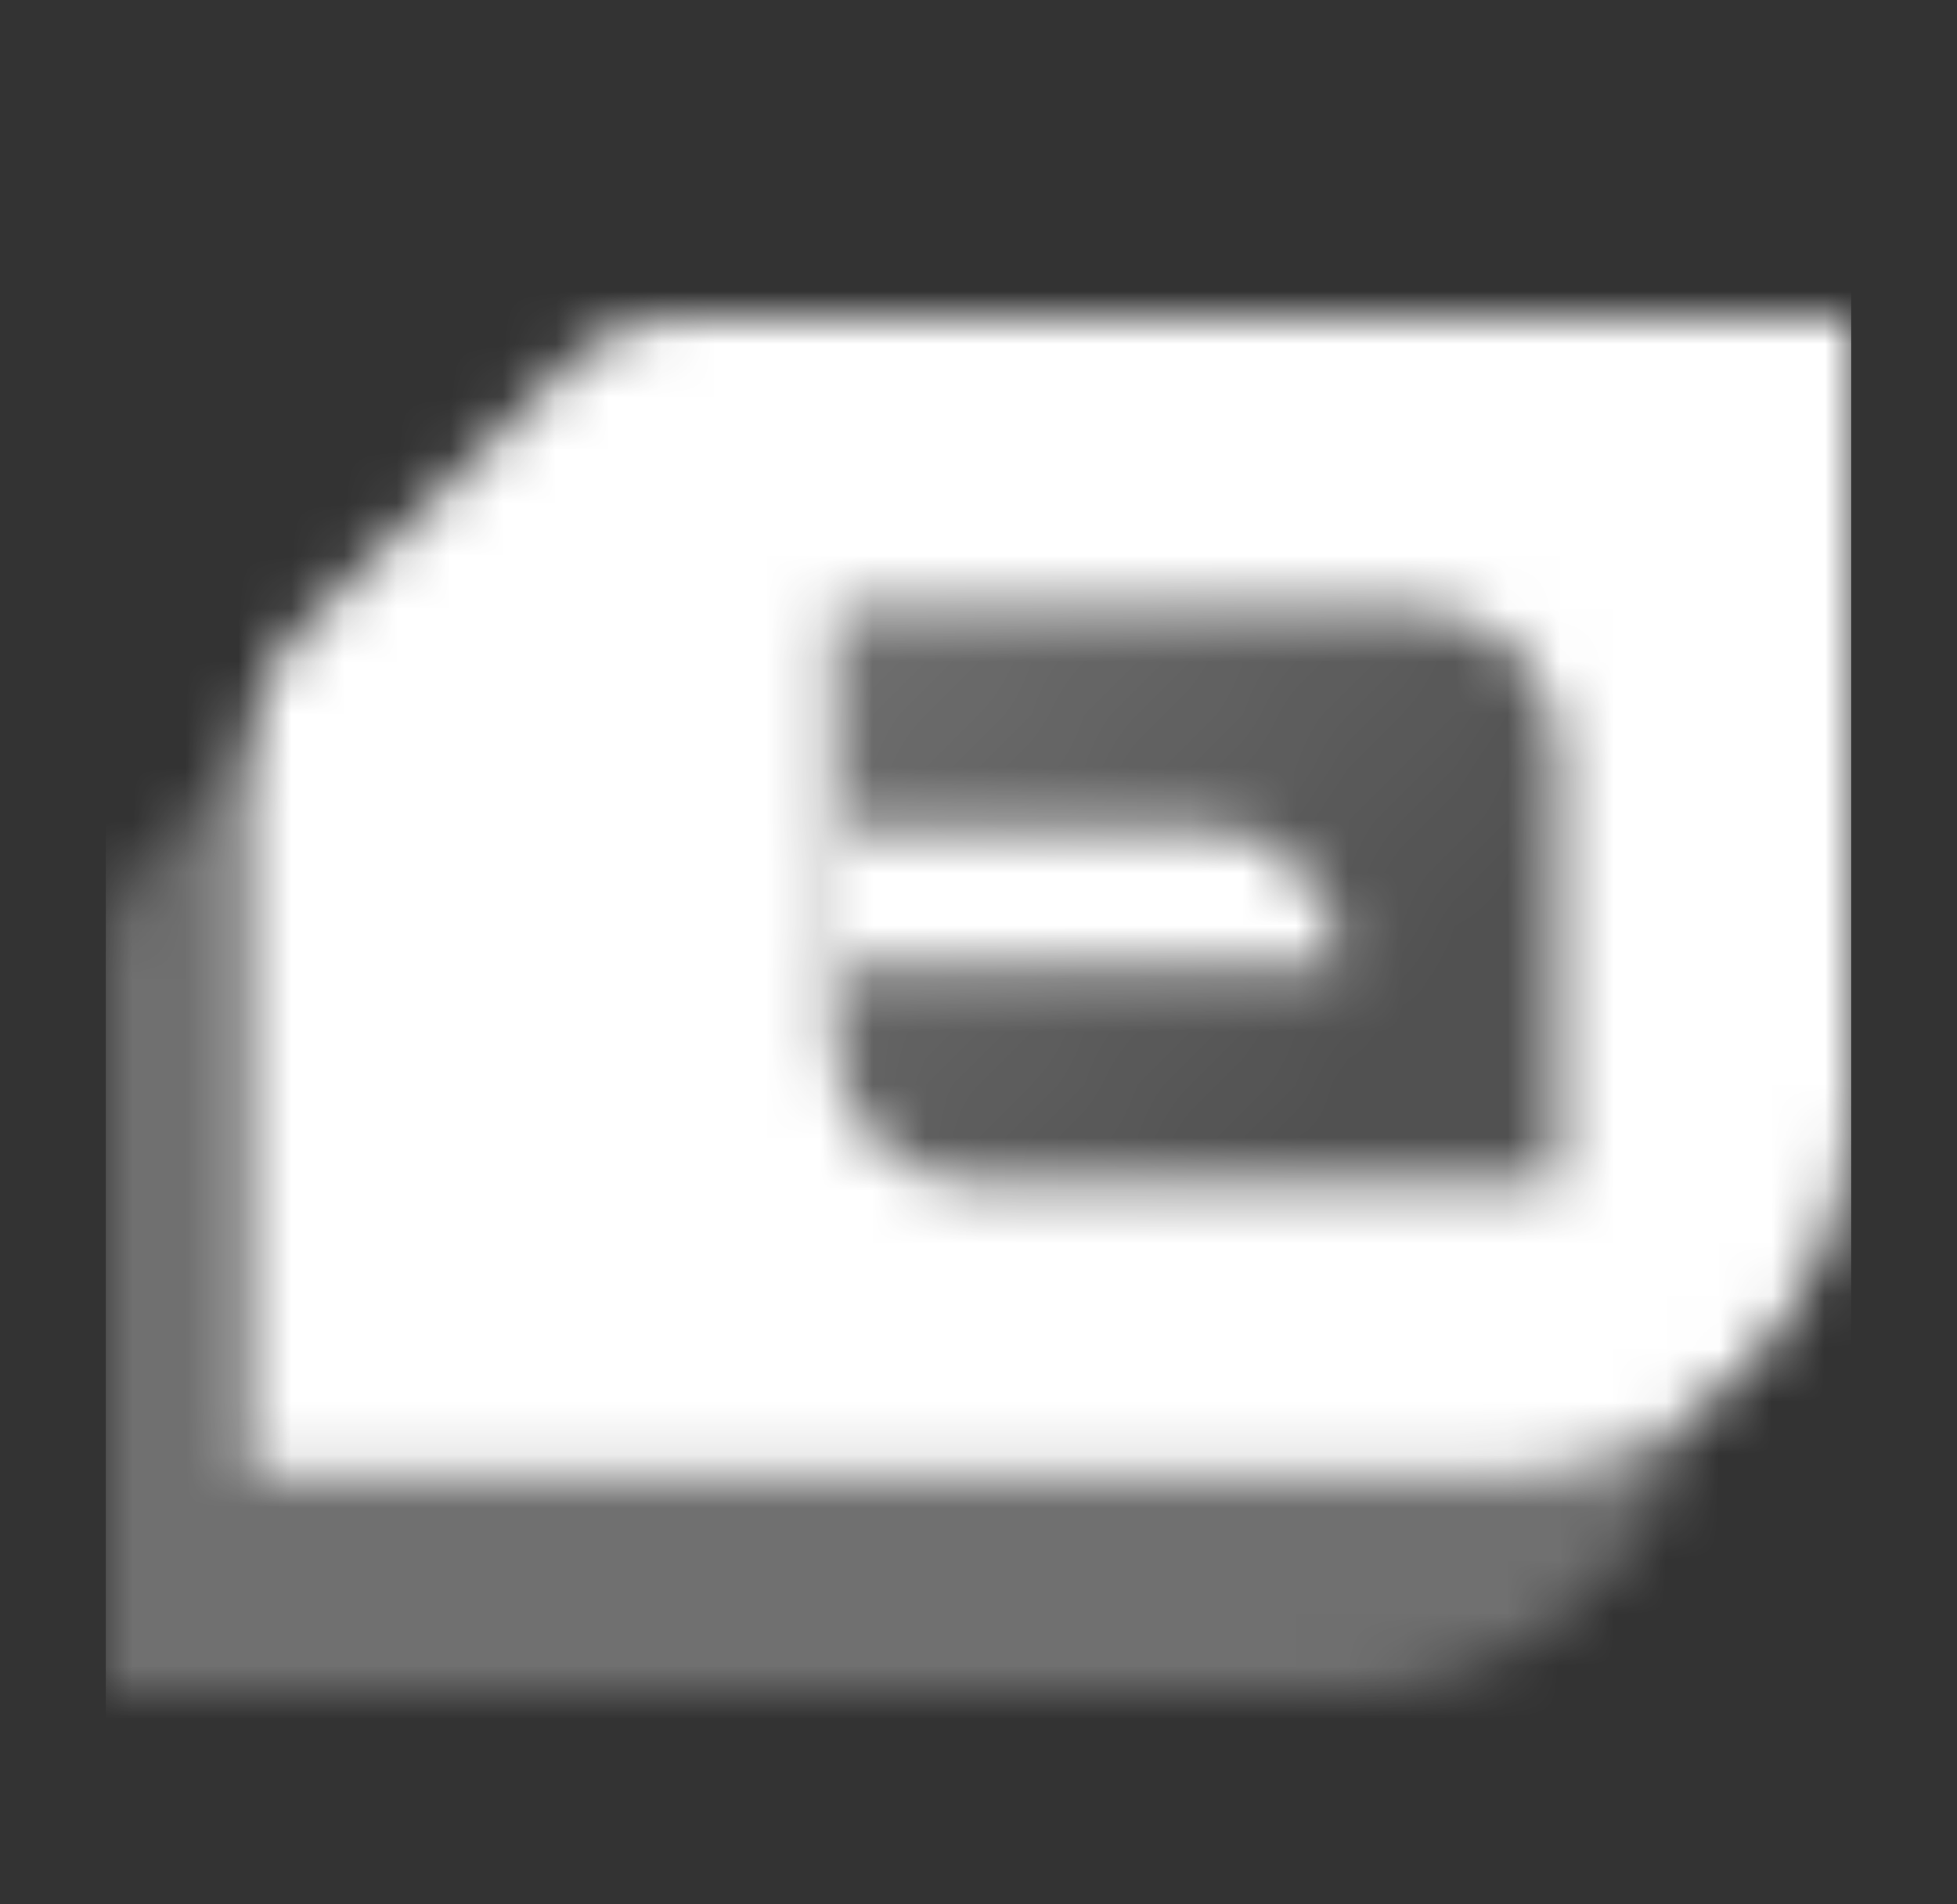 <svg width="37" height="36" viewBox="0 0 37 36" fill="none" xmlns="http://www.w3.org/2000/svg">
<rect x="0" y="0" width="37" height="36" fill="#333333" stroke="none"/>
<mask id="mask0_4072_959" style="mask-type:alpha" maskUnits="userSpaceOnUse" x="2" y="6" width="33" height="26">
<path opacity="0.3" fill-rule="evenodd" clip-rule="evenodd" d="M10.014 10.105H32.25V25.158C32.25 28.937 29.172 32 25.375 32H2V18.081C2 17.355 2.29 16.659 2.805 16.146L8.07 10.907C8.585 10.394 9.285 10.105 10.014 10.105ZM26.75 11.474C28.269 11.474 29.5 12.699 29.5 14.211V22.421H18.5C16.981 22.421 15.75 21.196 15.75 19.684V11.474H26.75Z" fill="black"/>
<path fill-rule="evenodd" clip-rule="evenodd" d="M12.764 6H35V21.053C35 24.831 31.922 27.895 28.125 27.895H4.75V13.976C4.75 13.25 5.04 12.554 5.555 12.04L10.819 6.802C11.335 6.288 12.035 6 12.764 6ZM26.75 11.474C28.269 11.474 29.5 12.699 29.5 14.21V22.421H18.5C16.981 22.421 15.75 21.196 15.75 19.684V11.474H26.75Z" fill="black"/>
<path fill-rule="evenodd" clip-rule="evenodd" d="M26.75 11.474C28.269 11.474 29.5 12.699 29.5 14.21V22.421H18.5C16.981 22.421 15.75 21.196 15.75 19.684V18.316H25.375C25.375 16.804 24.144 15.579 22.625 15.579H15.75V11.474H26.75Z" fill="url(#paint0_linear_4072_959)"/>
<path d="M25.375 18.316C25.375 16.804 24.144 15.579 22.625 15.579H15.75V18.316H25.375Z" fill="black"/>
</mask>
<g mask="url(#mask0_4072_959)">
<path d="M2 2H35V35H2V2Z" fill="white"/>
</g>
<defs>
<linearGradient id="paint0_linear_4072_959" x1="10.25" y1="11.474" x2="23.948" y2="22.485" gradientUnits="userSpaceOnUse">
<stop stop-opacity="0.35"/>
<stop offset="1" stop-opacity="0.15"/>
</linearGradient>
</defs>
</svg>
